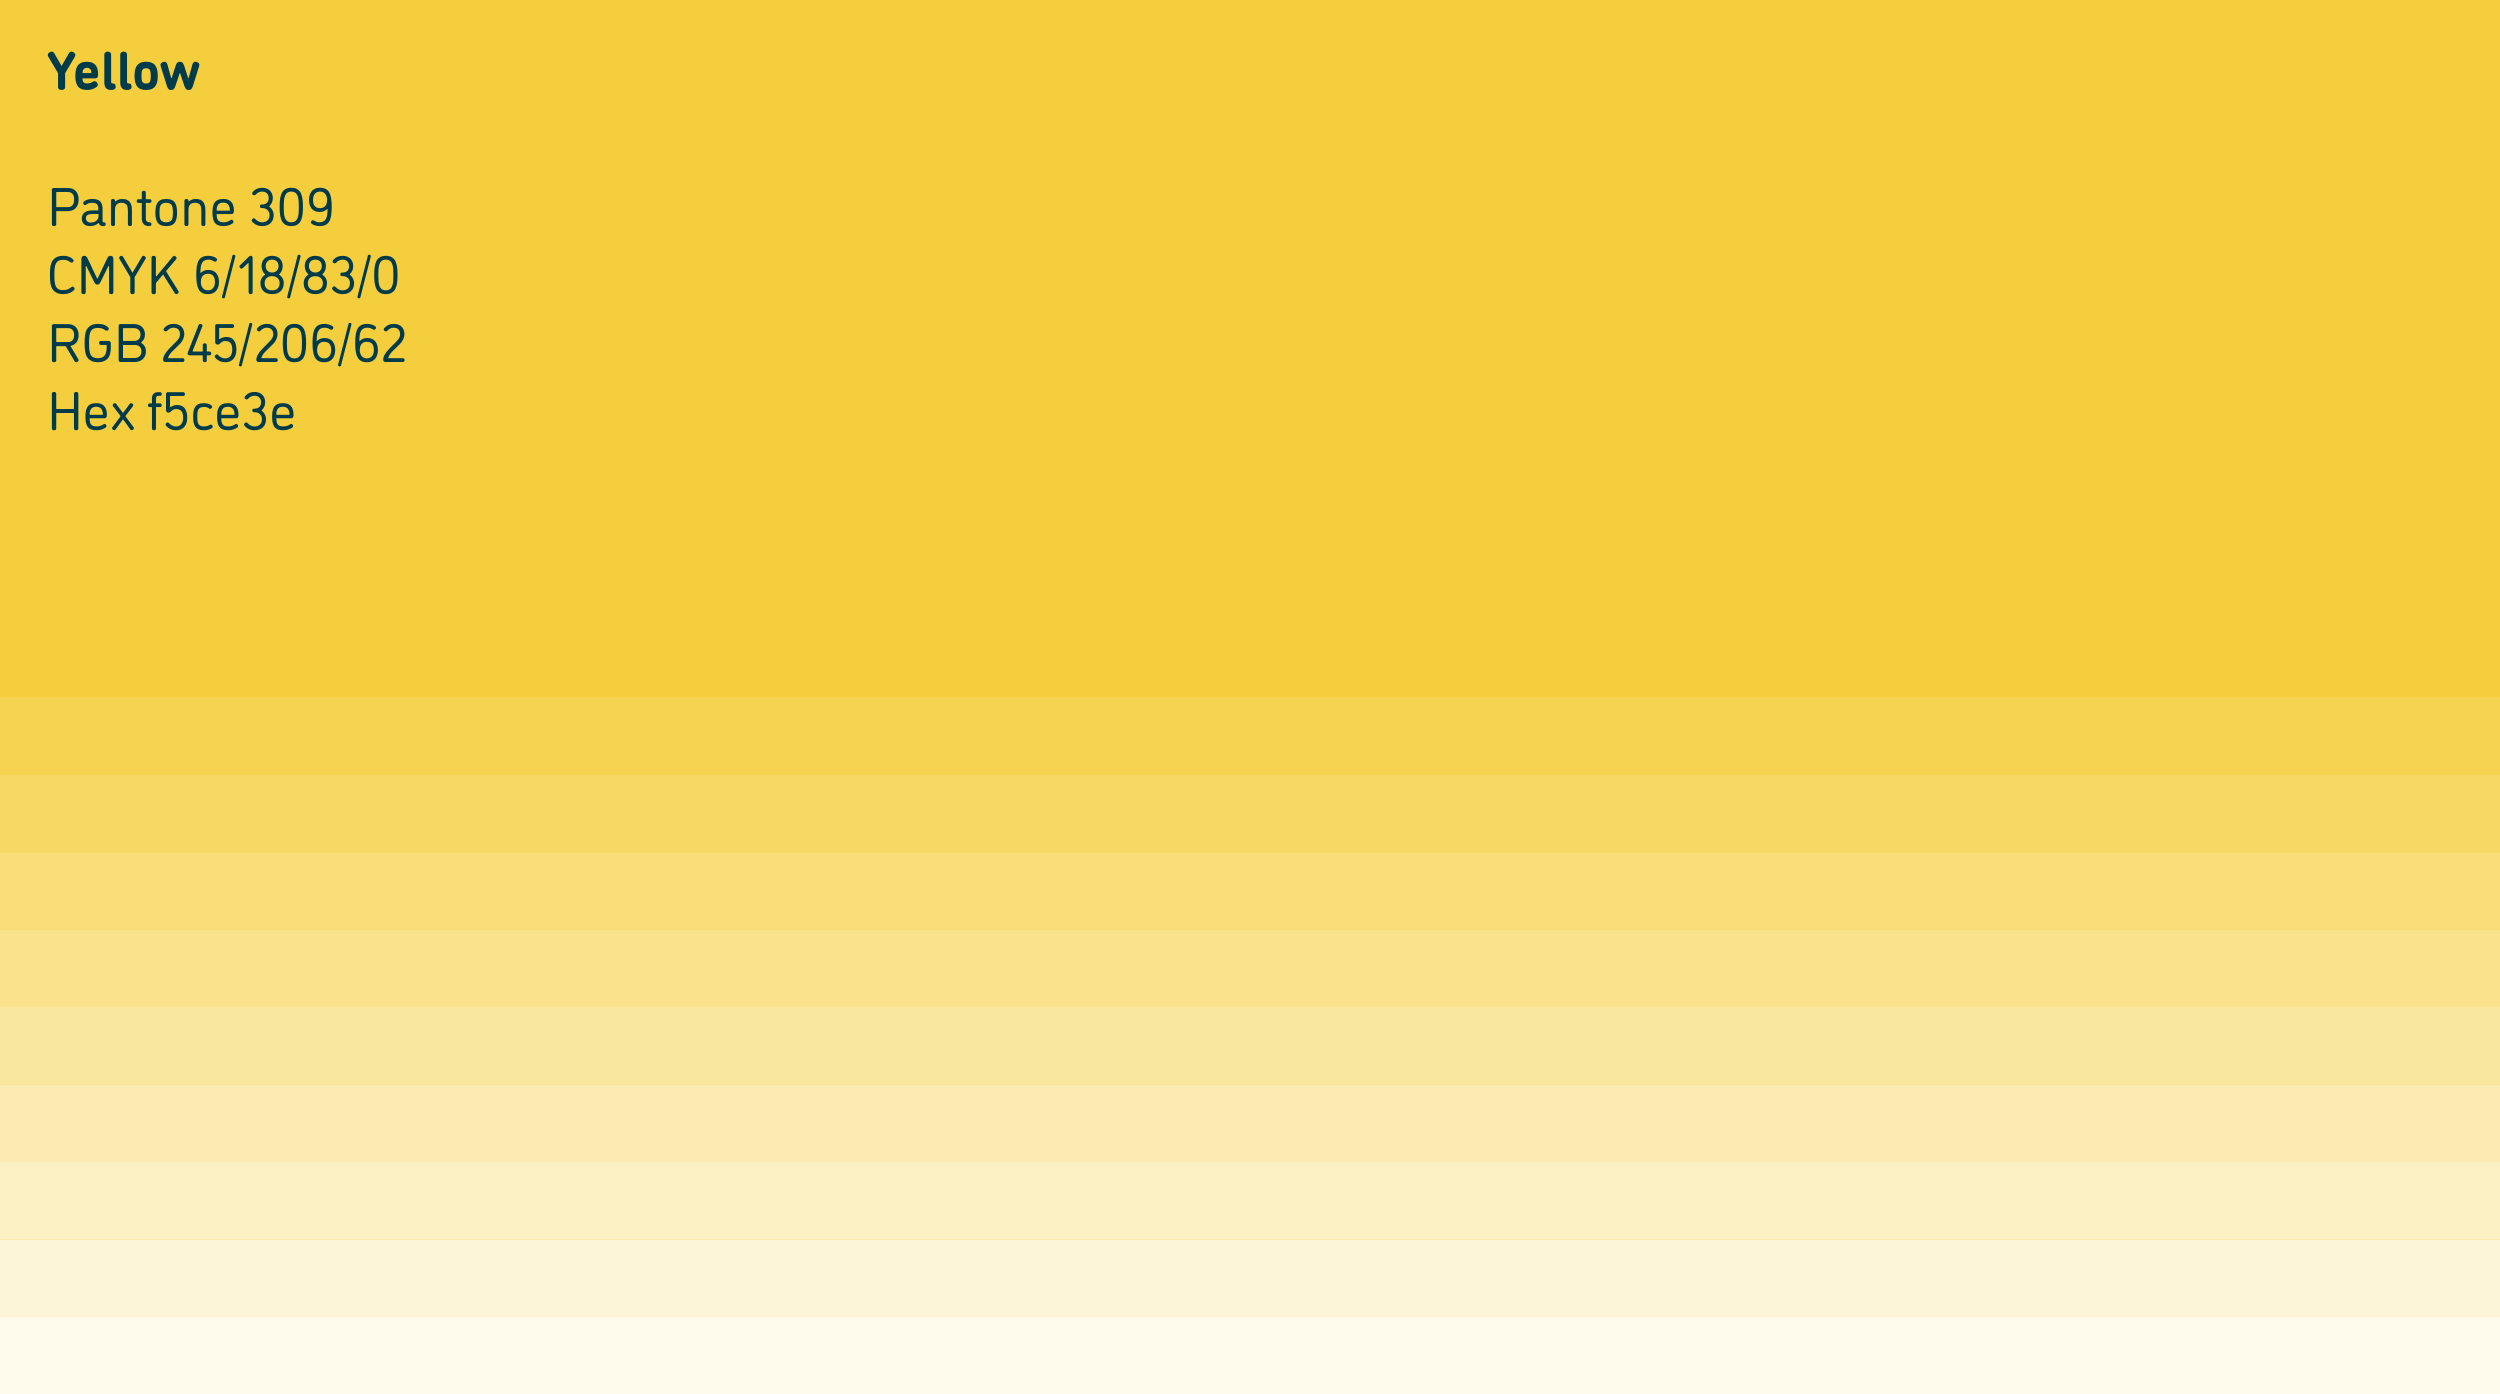 <?xml version="1.0" encoding="UTF-8"?>
<svg xmlns="http://www.w3.org/2000/svg" id="Layer_1" width="1800" height="1004" viewBox="0 0 1800 1004">
  <defs>
    <style>.cls-1{fill:#f7d865;}.cls-1,.cls-2,.cls-3,.cls-4,.cls-5,.cls-6,.cls-7,.cls-8,.cls-9,.cls-10,.cls-11{stroke-width:0px;}.cls-2{fill:#f9e28b;}.cls-3{fill:#f8dd78;}.cls-4{fill:#fdf5d8;}.cls-5{fill:#fcf0c5;}.cls-6{fill:#fefaec;}.cls-7{fill:#fae79f;}.cls-8{fill:#fbebb2;}.cls-9{fill:#f6d351;}.cls-10{fill:#f5ce3e;}.cls-11{fill:#003b4a;}</style>
  </defs>
  <rect class="cls-10" x="0" width="1800" height="1004"></rect>
  <path class="cls-11" d="M208.47,298.43c0,.2-.12.24-.27.24h-8.98c-.27,0-.27-.16-.27-.35,0-3.33,1.33-5.45,4.78-5.45s4.74,2.43,4.74,5.57M209.49,301.17c1.72,0,1.88-1.45,1.88-2.47,0-3.53-.98-8.43-7.64-8.43s-7.8,4.19-7.8,9.76c0,5.96,1.37,9.76,7.96,9.76,2.59,0,4.82-.74,6.55-1.92.43-.27.63-.63.63-1.02,0-.78-.51-1.65-1.41-1.65-.31,0-.51.2-1.65.86-1.06.59-2.63.98-3.84.98-4.35,0-5.1-1.96-5.21-5.61,0-.16.04-.27.27-.27h10.27ZM182.91,294.23c-.94,0-1.25.59-1.25,1.33,0,.71.31,1.25,1.25,1.25h.39c3.14,0,5.29,2.04,5.29,5.1s-2,5.14-5.29,5.14c-2.47,0-4.04-1.29-5.06-2.39-.27-.31-.63-.51-.94-.51-.82,0-1.61.94-1.61,1.53,0,.35.27.74.47.98.82.94,3.02,3.14,7.13,3.14,5.17,0,8.27-3.18,8.27-7.88,0-2.47-1.25-4.82-3.02-6.04-.12-.08-.16-.2-.16-.31s.04-.24.16-.31c1.41-1.22,2.39-3.29,2.39-5.61,0-4.35-2.86-7.45-7.64-7.45-2.9,0-5.06,1.06-6.43,2.59-.43.47-.82.98-.82,1.37,0,.74.74,1.45,1.49,1.45.47,0,.67-.16.9-.35,1.57-1.45,2.67-2.31,4.86-2.31,2.82,0,4.67,1.76,4.67,4.7s-1.84,4.59-4.67,4.59h-.39ZM168.84,298.43c0,.2-.12.24-.27.24h-8.98c-.27,0-.27-.16-.27-.35,0-3.33,1.33-5.45,4.78-5.45s4.74,2.43,4.74,5.57M169.86,301.17c1.72,0,1.88-1.45,1.88-2.47,0-3.53-.98-8.43-7.64-8.43s-7.8,4.19-7.8,9.76c0,5.96,1.37,9.76,7.96,9.76,2.59,0,4.82-.74,6.55-1.92.43-.27.63-.63.63-1.02,0-.78-.51-1.65-1.41-1.65-.31,0-.51.2-1.65.86-1.06.59-2.63.98-3.84.98-4.35,0-5.1-1.96-5.21-5.61,0-.16.04-.27.27-.27h10.27ZM152.45,292.12c-1.65-1.57-3.84-1.84-5.76-1.84-6.43,0-7.64,4.19-7.64,9.76s1.22,9.76,7.8,9.76c2.31,0,3.84-.43,5.65-1.49.63-.35.67-.86.67-1.06,0-.78-.71-1.57-1.45-1.57-.35,0-.71.31-1.25.59-1.06.51-2.63.78-3.57.78-4.51,0-4.86-2.9-4.86-7.02s.35-7.02,4.82-7.02c1.02,0,2.2.08,3.41.94.31.24.63.47.98.47.71,0,1.53-.86,1.53-1.61,0-.2-.04-.43-.31-.71M122.93,293.02s-.08.12-.24.12c-.2,0-.27-.12-.27-.27v-7.41c0-.24.04-.35.35-.35h9.06c.94,0,1.33-.63,1.33-1.37,0-.71-.39-1.37-1.33-1.37h-11.09c-.67,0-1.22.47-1.22,1.29v11.6c0,1.33.82,1.84,1.88,1.84.67,0,1.18-.35,1.76-.9.86-.82,1.88-1.69,3.61-1.69,4.12,0,5.06,2.82,5.06,6.27,0,4.74-2.55,6.27-5.06,6.27s-4.23-1.45-5.06-2.39c-.31-.39-.63-.51-.94-.51-.82,0-1.57.9-1.57,1.49,0,.39.24.78.43,1.02.82.94,3.06,3.14,7.29,3.14,4.82,0,7.88-3.33,7.88-9.02,0-5.14-1.88-9.17-7.1-9.17-1.37,0-2.94.16-4.78,1.41M109.41,308.5c0,.94.71,1.29,1.45,1.29.71,0,1.45-.35,1.45-1.29v-15.05c0-.27.12-.35.35-.35h2.59c.86,0,1.18-.67,1.18-1.33,0-.63-.31-1.33-1.18-1.33h-2.59c-.24,0-.35-.08-.35-.35v-3.02c0-1.57.63-2.04,1.84-2.04h1.1c.9,0,1.22-.67,1.22-1.33s-.31-1.33-1.22-1.33h-1.29c-2.9,0-4.55,1.41-4.55,4.47v3.33c0,.2-.12.27-.35.27h-1.33c-.9,0-1.18.71-1.18,1.33,0,.67.27,1.33,1.18,1.33h1.33c.2,0,.35.08.35.27v15.13ZM88.55,297.33c-.12,0-.12-.12-.2-.24l-4.67-6.31c-.27-.39-.55-.51-.98-.51-.74,0-1.57.74-1.57,1.45,0,.24.08.51.27.78l5.25,6.86c.08.12.12.2.12.27,0,.12-.04.16-.12.27l-5.68,7.64c-.2.27-.31.51-.31.74,0,.78.86,1.49,1.57,1.49.35,0,.71-.12.98-.51l5.1-7.06c.08-.12.12-.24.24-.24s.16.12.24.24l5.1,7.06c.27.39.63.51.98.51.71,0,1.57-.71,1.57-1.49,0-.24-.12-.47-.31-.74l-5.68-7.64c-.08-.12-.12-.16-.12-.27,0-.08.04-.16.12-.27l5.25-6.86c.2-.27.27-.55.27-.78,0-.71-.82-1.45-1.57-1.45-.43,0-.71.12-.98.51l-4.67,6.31c-.08.12-.08.24-.2.24M74.05,298.43c0,.2-.12.24-.27.24h-8.98c-.27,0-.27-.16-.27-.35,0-3.33,1.33-5.45,4.78-5.45s4.74,2.43,4.74,5.57M75.07,301.17c1.72,0,1.88-1.45,1.88-2.47,0-3.53-.98-8.43-7.64-8.43s-7.8,4.19-7.8,9.76c0,5.96,1.37,9.76,7.96,9.76,2.59,0,4.82-.74,6.55-1.92.43-.27.63-.63.63-1.02,0-.78-.51-1.65-1.41-1.65-.31,0-.51.2-1.65.86-1.06.59-2.63.98-3.84.98-4.35,0-5.1-1.96-5.21-5.61,0-.16.04-.27.27-.27h10.27ZM40.49,297.72c0-.27.08-.35.35-.35h12.07c.24,0,.35.08.35.35v10.7c0,1.1.82,1.37,1.57,1.37s1.57-.27,1.57-1.37v-24.85c0-1.1-.82-1.37-1.57-1.37s-1.57.27-1.57,1.37v10.55c0,.27-.12.35-.35.35h-12.07c-.27,0-.35-.08-.35-.35v-10.55c0-1.1-.78-1.37-1.57-1.37s-1.57.27-1.57,1.37v24.85c0,1.1.82,1.37,1.57,1.37.78,0,1.57-.27,1.57-1.37v-10.7Z"></path>
  <path class="cls-11" d="M279.62,257.34c.51-1.57,1.69-3.14,2.82-4.23l5.45-5.37c2.35-2.35,3.29-5.02,3.29-7.1,0-4.59-2.9-7.45-7.68-7.45-2.9,0-4.9,1.1-6.35,2.51-.51.51-.9,1.06-.9,1.45,0,.74.82,1.45,1.57,1.45.43,0,.67-.16.9-.35,1.57-1.45,2.59-2.31,4.78-2.31,3.02,0,4.59,1.88,4.59,4.78,0,1.49-.55,2.98-2.55,5.02l-5.25,5.33c-3.25,3.29-4.39,6-4.39,7.96,0,.82.39,1.61,1.76,1.61h12.35c.94,0,1.29-.67,1.29-1.33,0-.71-.35-1.41-1.29-1.41h-10.11c-.12,0-.35,0-.35-.2,0-.12.08-.35.08-.35M259.67,244.92c-.31.24-.55.59-.74.59-.16,0-.2-.16-.2-.67.16-5.65,1.1-8.9,5.92-8.9.59,0,2.08.08,3.76,1.18.24.12.55.31.94.31.82,0,1.37-.86,1.37-1.57,0-.55-.63-1.1-1.06-1.33-1.69-1.06-4.12-1.33-5.06-1.33-7.02,0-8.86,4.19-8.86,13.8,0,8.78,1.61,13.8,8.39,13.8,6.15,0,7.96-4.7,7.96-8.74,0-4.51-2-8.7-7.61-8.7-1.96,0-3.53.55-4.82,1.57M259.04,252.09c0-2.23.63-6,5.17-6s4.98,3.76,4.98,6-.9,5.96-5.06,5.96-5.1-3.92-5.1-5.96M243.56,262.17c-.08.27-.16.59-.16.71,0,.71.71.94,1.25.94.39,0,.74-.16.9-.74l7.45-29.24c.04-.16.08-.39.08-.47,0-.67-.71-.94-1.22-.94-.47,0-.78.2-.94.74l-7.37,29.01ZM228.94,244.92c-.31.24-.55.59-.74.59-.16,0-.2-.16-.2-.67.16-5.65,1.1-8.9,5.92-8.9.59,0,2.08.08,3.76,1.18.24.12.55.31.94.31.82,0,1.37-.86,1.37-1.57,0-.55-.63-1.1-1.06-1.33-1.69-1.06-4.12-1.33-5.06-1.33-7.02,0-8.86,4.19-8.86,13.8,0,8.78,1.61,13.8,8.39,13.8,6.15,0,7.96-4.7,7.96-8.74,0-4.51-2-8.7-7.61-8.7-1.96,0-3.53.55-4.82,1.57M228.31,252.09c0-2.23.63-6,5.17-6s4.98,3.76,4.98,6-.9,5.96-5.06,5.96-5.1-3.92-5.1-5.96M206.59,246.72c0-4.98.08-10.78,5.41-10.78s5.41,5.8,5.41,10.78v.55c0,4.98-.08,10.78-5.41,10.78s-5.41-5.8-5.41-10.78v-.55ZM220.39,247c0-7.57-1.02-13.8-8.39-13.8s-8.39,6.23-8.39,13.8,1.02,13.8,8.39,13.8,8.39-6.23,8.39-13.8M188.28,257.34c.51-1.57,1.69-3.14,2.82-4.23l5.45-5.37c2.35-2.35,3.29-5.02,3.29-7.1,0-4.59-2.9-7.45-7.68-7.45-2.9,0-4.9,1.1-6.35,2.51-.51.51-.9,1.06-.9,1.45,0,.74.82,1.45,1.57,1.45.43,0,.67-.16.9-.35,1.57-1.45,2.59-2.31,4.78-2.31,3.02,0,4.59,1.88,4.59,4.78,0,1.49-.55,2.98-2.55,5.02l-5.25,5.33c-3.25,3.29-4.39,6-4.39,7.96,0,.82.39,1.61,1.76,1.61h12.35c.94,0,1.29-.67,1.29-1.33,0-.71-.35-1.41-1.29-1.41h-10.11c-.12,0-.35,0-.35-.2,0-.12.08-.35.08-.35M172.13,262.17c-.08.27-.16.59-.16.71,0,.71.7.94,1.25.94.39,0,.75-.16.9-.74l7.45-29.24c.04-.16.08-.39.08-.47,0-.67-.71-.94-1.22-.94-.47,0-.78.2-.94.74l-7.37,29.01ZM158.33,244.02s-.08.12-.24.12c-.2,0-.27-.12-.27-.27v-7.41c0-.24.04-.35.35-.35h9.06c.94,0,1.33-.63,1.33-1.37,0-.71-.39-1.37-1.33-1.37h-11.09c-.67,0-1.22.47-1.22,1.29v11.6c0,1.33.82,1.84,1.88,1.84.67,0,1.18-.35,1.76-.9.86-.82,1.88-1.69,3.61-1.69,4.12,0,5.06,2.82,5.06,6.27,0,4.74-2.55,6.27-5.06,6.27s-4.23-1.45-5.06-2.39c-.31-.39-.63-.51-.94-.51-.82,0-1.57.9-1.57,1.49,0,.39.24.78.43,1.02.82.94,3.06,3.14,7.29,3.14,4.82,0,7.88-3.33,7.88-9.02,0-5.14-1.88-9.17-7.1-9.17-1.37,0-2.94.16-4.78,1.41M135.48,253.11c-.12.27-.39.98-.39,1.45,0,.78.59,1.29,1.57,1.29h8.98c.27,0,.35.12.35.35v3.29c0,.94.74,1.29,1.49,1.29.71,0,1.41-.35,1.41-1.29v-3.29c0-.24.08-.35.35-.35h1.65c.86,0,1.18-.67,1.18-1.33,0-.74-.31-1.41-1.18-1.41h-1.65c-.27,0-.35-.12-.35-.39v-4.27c0-.94-.71-1.29-1.41-1.29-.74,0-1.49.35-1.49,1.29v4.27c0,.27-.08.39-.35.39h-6.63c-.16,0-.35-.08-.35-.27,0-.08.04-.2.04-.2l6.98-17.64c.08-.2.12-.39.12-.55,0-.82-1.1-1.25-1.69-1.25-.43,0-.86.2-1.1.82l-7.53,19.09ZM121.13,257.34c.51-1.57,1.69-3.14,2.82-4.23l5.45-5.37c2.35-2.35,3.29-5.02,3.29-7.1,0-4.59-2.9-7.45-7.68-7.45-2.9,0-4.9,1.1-6.35,2.51-.51.51-.9,1.06-.9,1.45,0,.74.82,1.45,1.57,1.45.43,0,.67-.16.9-.35,1.57-1.45,2.59-2.31,4.78-2.31,3.02,0,4.59,1.88,4.59,4.78,0,1.49-.55,2.98-2.55,5.02l-5.25,5.33c-3.25,3.29-4.39,6-4.39,7.96,0,.82.39,1.61,1.76,1.61h12.35c.94,0,1.29-.67,1.29-1.33,0-.71-.35-1.41-1.29-1.41h-10.11c-.12,0-.35,0-.35-.2,0-.12.08-.35.08-.35M97.02,248.37c2.9,0,4.82,1.57,4.82,4.67s-2.12,4.7-4.74,4.7h-8.19c-.27,0-.35-.08-.35-.35v-8.66c0-.27.08-.35.35-.35h8.11ZM88.91,245.47c-.27,0-.35-.08-.35-.35v-8.51c0-.27.08-.35.35-.35h7.57c2.55,0,4.67,1.57,4.67,4.59s-1.92,4.63-4.67,4.63h-7.57ZM101.89,246.33c1.41-1.22,2.47-2.78,2.47-5.49,0-5.1-3.72-7.49-7.88-7.49h-9.6c-.74,0-1.45.31-1.45,1.25v24.78c0,.94.71,1.25,1.45,1.25h10.23c4.19,0,7.96-2.55,7.96-7.61,0-2.82-1.25-4.74-3.18-6.04-.16-.12-.2-.24-.2-.35,0-.08.08-.2.2-.31M76.44,248.33c.24,0,.35.08.35.35v1.65c0,1.37-.39,4-1.02,4.98-1.25,2-2.86,2.59-5.17,2.59-1.88,0-4.23-.31-5.37-2.59-.98-1.96-1.1-4.78-1.1-8.31s.16-6.39,1.1-8.27c1.22-2.43,3.57-2.63,5.57-2.63s3.1.51,5.06,1.65c.27.16.47.35,1.06.35.71,0,1.45-.82,1.45-1.49,0-.55-.51-.98-1.06-1.41-1.69-1.33-3.76-2-6.51-2-3.02,0-5.92.55-8.08,3.65-1.33,1.92-1.8,5.37-1.8,10.15s.47,8.15,1.8,10.15c1.88,2.82,4.82,3.65,7.88,3.65s5.96-.9,7.68-3.65c1.18-1.88,1.49-4.23,1.49-6.51v-3.45c0-1.1-.59-1.72-1.88-1.72h-5.29c-.9,0-1.22.74-1.22,1.45,0,.74.31,1.41,1.22,1.41h3.84ZM50.88,249.39s-.04-.08-.04-.16c0-.12.04-.24.2-.27,3.57-.82,5.57-3.49,5.57-7.68,0-5.37-3.41-7.92-7.57-7.92h-10.23c-.74,0-1.45.31-1.45,1.25v24.82c0,1.1.82,1.37,1.57,1.37.78,0,1.57-.27,1.57-1.37v-9.88c0-.27.08-.35.35-.35h6c.31,0,.43,0,.63.35l6.27,10.58c.27.47.67.67,1.06.67.78,0,1.8-.71,1.8-1.49,0-.24-.08-.47-.24-.74l-5.49-9.17ZM40.85,246.29c-.27,0-.35-.08-.35-.35v-9.33c0-.27.08-.35.35-.35h8.19c2.63,0,4.35,1.65,4.35,5.02s-1.69,5.02-4.59,5.02h-7.96Z"></path>
  <path class="cls-11" d="M272.41,197.72c0-4.98.08-10.78,5.41-10.78s5.41,5.8,5.41,10.78v.55c0,4.98-.08,10.78-5.41,10.78s-5.41-5.8-5.41-10.78v-.55ZM286.21,197.99c0-7.57-1.02-13.8-8.39-13.8s-8.39,6.23-8.39,13.8,1.02,13.8,8.39,13.8,8.39-6.23,8.39-13.8M257.48,213.16c-.08.27-.16.59-.16.71,0,.71.71.94,1.25.94.39,0,.74-.16.9-.74l7.45-29.24c.04-.16.08-.39.08-.47,0-.67-.71-.94-1.22-.94-.47,0-.78.2-.94.74l-7.37,29.01ZM246.3,196.23c-.94,0-1.25.59-1.25,1.33,0,.71.31,1.25,1.25,1.25h.39c3.14,0,5.29,2.04,5.29,5.1s-2,5.14-5.29,5.14c-2.47,0-4.04-1.29-5.06-2.39-.27-.31-.63-.51-.94-.51-.82,0-1.61.94-1.61,1.53,0,.35.27.74.47.98.82.94,3.02,3.14,7.13,3.14,5.17,0,8.27-3.18,8.27-7.88,0-2.47-1.25-4.82-3.02-6.04-.12-.08-.16-.2-.16-.31s.04-.24.16-.31c1.41-1.22,2.39-3.29,2.39-5.61,0-4.35-2.86-7.45-7.64-7.45-2.9,0-5.06,1.06-6.43,2.59-.43.47-.82.98-.82,1.37,0,.74.74,1.45,1.49,1.45.47,0,.67-.16.9-.35,1.57-1.45,2.67-2.31,4.86-2.31,2.82,0,4.67,1.76,4.67,4.7s-1.84,4.59-4.67,4.59h-.39ZM235.44,203.87c0-2.82-1.33-4.74-3.14-5.96-.12-.08-.2-.2-.2-.31s.12-.24.2-.31c1.33-1.18,2.35-3.21,2.35-5.65,0-3.96-2.35-7.45-7.61-7.45s-7.61,3.49-7.61,7.45c0,2.43,1.02,4.47,2.35,5.65.08.08.2.2.2.31s-.08.24-.2.31c-1.84,1.22-3.14,3.14-3.14,5.96,0,4.63,2.82,7.92,8.39,7.92s8.39-3.29,8.39-7.92M227.05,196.23c-2.63,0-4.63-1.76-4.63-4.59s1.76-4.7,4.63-4.7,4.63,1.84,4.63,4.7-2,4.59-4.63,4.59M227.05,209.05c-3.49,0-5.41-2-5.41-5.17s2.16-5.06,5.41-5.06,5.41,2.04,5.41,5.06c0,3.18-1.96,5.17-5.41,5.17M206.91,213.16c-.08.27-.16.59-.16.71,0,.71.71.94,1.25.94.39,0,.74-.16.9-.74l7.45-29.24c.04-.16.08-.39.08-.47,0-.67-.71-.94-1.22-.94-.47,0-.78.2-.94.74l-7.37,29.01ZM204.32,203.87c0-2.82-1.33-4.74-3.14-5.96-.12-.08-.2-.2-.2-.31s.12-.24.2-.31c1.33-1.18,2.35-3.21,2.35-5.65,0-3.96-2.35-7.45-7.61-7.45s-7.61,3.49-7.61,7.45c0,2.43,1.02,4.47,2.35,5.65.08.08.2.2.2.31s-.08.24-.2.31c-1.84,1.22-3.14,3.14-3.14,5.96,0,4.63,2.82,7.92,8.39,7.92s8.39-3.29,8.39-7.92M195.93,196.23c-2.63,0-4.63-1.76-4.63-4.59s1.76-4.7,4.63-4.7,4.63,1.84,4.63,4.7-2,4.59-4.63,4.59M195.93,209.05c-3.49,0-5.41-2-5.41-5.17s2.16-5.06,5.41-5.06,5.41,2.04,5.41,5.06c0,3.18-1.96,5.17-5.41,5.17M178.56,189.45s.12-.12.24-.12c.2,0,.2.35.2.35v20.82c0,.94.74,1.29,1.45,1.29s1.45-.35,1.45-1.29v-24.78c0-.82-.39-1.53-1.37-1.53-.55,0-.86.16-1.29.59l-6.47,6.27c-.27.27-.39.59-.39.86,0,.71.86,1.57,1.57,1.57.27,0,.55-.12.82-.39l3.8-3.65ZM159.94,213.16c-.08.27-.16.59-.16.71,0,.71.71.94,1.25.94.39,0,.74-.16.9-.74l7.45-29.24c.04-.16.08-.39.08-.47,0-.67-.71-.94-1.22-.94-.47,0-.78.2-.94.74l-7.37,29.01ZM145.24,195.91c-.31.24-.55.59-.74.59-.16,0-.2-.16-.2-.67.16-5.65,1.1-8.9,5.92-8.9.59,0,2.08.08,3.76,1.18.24.12.55.31.94.31.82,0,1.37-.86,1.37-1.57,0-.55-.63-1.1-1.06-1.33-1.69-1.06-4.12-1.33-5.06-1.33-7.02,0-8.86,4.19-8.86,13.8,0,8.78,1.61,13.8,8.39,13.8,6.15,0,7.96-4.7,7.96-8.74,0-4.51-2-8.7-7.61-8.7-1.96,0-3.53.55-4.82,1.57M144.61,203.09c0-2.23.63-6,5.17-6s4.98,3.76,4.98,6-.9,5.96-5.06,5.96-5.1-3.92-5.1-5.96M119.76,195.6c-.08-.12-.16-.24-.16-.35s.08-.24.2-.35l7.02-8.27c.24-.31.35-.59.35-.82,0-.74-1.1-1.61-1.76-1.61-.31,0-.63.12-.94.51l-11.64,13.96s-.2.27-.39.27-.2-.2-.2-.31v-13.05c0-1.1-.78-1.37-1.57-1.37s-1.57.27-1.57,1.37v24.85c0,1.1.82,1.37,1.57,1.37.78,0,1.57-.27,1.57-1.37v-5.76c0-.51.08-.9.31-1.22l4.55-5.49s.16-.16.27-.16c.16,0,.24.08.31.24l8.19,13.13c.31.47.63.63,1.02.63.67,0,1.8-.71,1.8-1.49,0-.24-.08-.47-.24-.74l-8.7-13.96ZM95.38,211.79c.74,0,1.57-.27,1.57-1.37v-10.43c0-.35.04-.51.2-.78l7.64-12.86c.16-.27.2-.51.2-.71,0-.78-.98-1.45-1.76-1.45-.39,0-.74.16-1.02.67l-6.55,11.05c-.16.24-.12.51-.27.51s-.12-.27-.27-.51l-6.55-11.05c-.27-.51-.63-.67-1.02-.67-.78,0-1.76.67-1.76,1.45,0,.2.04.43.2.71l7.64,12.86c.16.27.2.43.2.78v10.43c0,1.1.82,1.37,1.57,1.37M70.13,200.66c-.16,0-.24-.2-.24-.2l-6.63-14c-1.02-2.12-1.65-2.27-2.67-2.27-1.29,0-2,.82-2,2.39v23.83c0,1.1.82,1.37,1.57,1.37.78,0,1.57-.27,1.57-1.37v-18.54s0-.31.27-.31c.2,0,.27.2.27.2l5.57,11.33c.74,1.53,1.49,1.8,2.27,1.8s1.53-.27,2.27-1.8l5.57-11.33s.08-.2.27-.2c.27,0,.27.31.27.31v18.54c0,1.1.78,1.37,1.57,1.37s1.57-.27,1.57-1.37v-23.83c0-1.57-.71-2.39-2-2.39-1.02,0-1.65.16-2.67,2.27l-6.63,14s-.08.2-.24.2M53.24,208.89c.31-.35.51-.67.51-1.02,0-.67-.86-1.53-1.61-1.53-.35,0-.59.2-.9.51-1.96,1.69-4.08,2.04-5.84,2.04-2.04,0-4-.43-5.14-2.59-1.02-1.92-1.1-4.78-1.1-8.31s.12-6.39,1.1-8.27c1.18-2.27,3.29-2.63,5.21-2.63,2.2,0,3.37.35,5.14,1.65.27.2.63.43.94.43.71,0,1.49-.86,1.49-1.53,0-.55-.51-.98-1.06-1.45-1.72-1.45-3.96-2-6.7-2s-5.65.82-7.53,3.65c-1.41,2.12-1.8,5.37-1.8,10.15s.39,8.04,1.8,10.11c1.96,2.94,4.94,3.68,7.53,3.68,4.82,0,7.1-1.96,7.96-2.9"></path>
  <path class="cls-11" d="M234.9,151.07c.31-.24.55-.59.74-.59.16,0,.2.16.2.67-.16,5.65-1.1,8.9-5.92,8.9-.59,0-2.08-.08-3.76-1.18-.24-.12-.55-.31-.94-.31-.82,0-1.37.86-1.37,1.57,0,.55.63,1.1,1.06,1.33,1.69,1.06,4.12,1.33,5.06,1.33,7.02,0,8.86-4.19,8.86-13.8,0-8.78-1.61-13.8-8.39-13.8-6.15,0-7.96,4.7-7.96,8.74,0,4.51,2,8.7,7.61,8.7,1.96,0,3.53-.55,4.82-1.57M235.52,143.89c0,2.23-.63,6-5.17,6s-4.98-3.76-4.98-6,.9-5.96,5.06-5.96,5.1,3.92,5.1,5.96M204.32,148.72c0-4.98.08-10.78,5.41-10.78s5.41,5.8,5.41,10.78v.55c0,4.98-.08,10.78-5.41,10.78s-5.41-5.8-5.41-10.78v-.55ZM218.12,148.99c0-7.57-1.02-13.8-8.39-13.8s-8.39,6.23-8.39,13.8,1.02,13.8,8.39,13.8,8.39-6.23,8.39-13.8M188.4,147.23c-.94,0-1.25.59-1.25,1.33,0,.71.31,1.25,1.25,1.25h.39c3.14,0,5.29,2.04,5.29,5.1s-2,5.14-5.29,5.14c-2.47,0-4.04-1.29-5.06-2.39-.27-.31-.63-.51-.94-.51-.82,0-1.61.94-1.61,1.53,0,.35.27.74.47.98.82.94,3.02,3.14,7.13,3.14,5.17,0,8.27-3.18,8.27-7.88,0-2.47-1.25-4.82-3.02-6.04-.12-.08-.16-.2-.16-.31s.04-.24.16-.31c1.41-1.22,2.39-3.29,2.39-5.61,0-4.35-2.86-7.45-7.64-7.45-2.9,0-5.06,1.06-6.43,2.59-.43.47-.82.98-.82,1.37,0,.74.74,1.45,1.49,1.45.47,0,.67-.16.9-.35,1.57-1.45,2.67-2.31,4.86-2.31,2.82,0,4.67,1.76,4.67,4.7s-1.84,4.59-4.67,4.59h-.39ZM165.51,151.42c0,.2-.12.24-.27.24h-8.98c-.27,0-.27-.16-.27-.35,0-3.33,1.33-5.45,4.78-5.45s4.74,2.43,4.74,5.57M166.53,154.16c1.72,0,1.88-1.45,1.88-2.47,0-3.53-.98-8.43-7.64-8.43s-7.8,4.19-7.8,9.76c0,5.96,1.37,9.76,7.96,9.76,2.59,0,4.82-.74,6.55-1.92.43-.27.63-.63.63-1.02,0-.78-.51-1.65-1.41-1.65-.31,0-.51.2-1.65.86-1.06.59-2.63.98-3.84.98-4.35,0-5.1-1.96-5.21-5.61,0-.16.04-.27.27-.27h10.27ZM140.3,146.01c4.51,0,4.67,2.82,4.67,6.63v8.86c0,.94.74,1.29,1.49,1.29.71,0,1.41-.35,1.41-1.29v-10.11c0-4.74-1.57-8.11-6.82-8.11-1.72,0-3.37.39-4.82,1.61-.08.04-.24.2-.31.2-.12,0-.19-.08-.19-.2v-.39c0-.86-.75-1.22-1.49-1.22s-1.45.35-1.45,1.29v16.94c0,.94.71,1.29,1.45,1.29.7,0,1.45-.35,1.45-1.29v-10.35c0-3.33,1.33-5.14,4.63-5.14M111.88,153.03c0,5.57,1.22,9.76,7.8,9.76s7.8-4.19,7.8-9.76-1.22-9.76-7.8-9.76-7.8,4.19-7.8,9.76M114.86,153.03c0-4.12.35-7.02,4.82-7.02s4.82,2.9,4.82,7.02-.35,7.02-4.82,7.02-4.82-2.9-4.82-7.02M109.06,161.38c0-.74-.47-1.33-1.29-1.33-1.84,0-2.78-.98-2.78-2.63v-10.98c0-.27.08-.35.35-.35h2.47c.94,0,1.25-.63,1.25-1.33s-.31-1.33-1.25-1.33h-2.47c-.27,0-.35-.08-.35-.35v-4.43c0-.94-.74-1.29-1.45-1.29-.74,0-1.45.35-1.45,1.29v4.47c0,.24-.12.31-.35.31h-2.04c-.94,0-1.25.63-1.25,1.33s.31,1.33,1.25,1.33h2.04c.24,0,.35.08.35.27v10.78c0,3.53,1.65,5.65,5.37,5.65,1.22,0,1.61-.74,1.61-1.41M87.42,146.01c4.51,0,4.67,2.82,4.67,6.63v8.86c0,.94.74,1.29,1.49,1.29.71,0,1.41-.35,1.41-1.29v-10.11c0-4.74-1.57-8.11-6.82-8.11-1.72,0-3.37.39-4.82,1.61-.08.04-.24.2-.31.2-.12,0-.2-.08-.2-.2v-.39c0-.86-.74-1.22-1.49-1.22s-1.45.35-1.45,1.29v16.94c0,.94.71,1.29,1.45,1.29.71,0,1.45-.35,1.45-1.29v-10.35c0-3.33,1.33-5.14,4.63-5.14M71.23,160.75c.43,1.37,1.33,2.04,2.82,2.04,1.61,0,2.04-.39,2.04-1.41,0-.74-.35-1.29-1.02-1.29h-.35c-.67,0-.86-.35-.86-1.06v-7.96c0-4.67-1.22-7.8-7.29-7.8-2.04,0-4.27.35-6.04,1.76-.39.35-.63.71-.63,1.14,0,.71.71,1.53,1.45,1.53.16,0,.35-.04.55-.2,1.22-.9,2.2-1.49,4.59-1.49,2.98,0,4.31,1.29,4.31,4v1.14c0,.24-.08.35-.35.35h-3.8c-3.8,0-7.76,1.18-7.76,5.96,0,2.51,1.41,5.33,5.96,5.33,2.82,0,4.51-.94,5.8-2,.16-.12.27-.27.39-.27.08,0,.12.04.2.24M70.95,155.42c0,2.35-1.72,4.82-5.61,4.82-2.2,0-3.49-1.22-3.49-3.21,0-2.55,2.39-2.94,5.06-2.94h3.68c.24,0,.35.12.35.35v.98ZM49.04,152.01c4.16,0,7.57-2.67,7.57-8.35s-3.41-8.31-7.57-8.31h-10.23c-.74,0-1.45.24-1.45,1.25v24.81c0,1.1.82,1.37,1.57,1.37.78,0,1.57-.27,1.57-1.37v-9.06c0-.27.08-.35.35-.35h8.19ZM40.85,149.11c-.27,0-.35-.08-.35-.35v-10.15c0-.27.08-.35.35-.35h8.15c2.67,0,4.39,1.76,4.39,5.41s-1.72,5.45-4.39,5.45h-8.15Z"></path>
  <path class="cls-11" d="M129.52,52.63c.27,0,.24.35.35.67l2.98,8.86c.67,1.96,1.49,2.63,2.98,2.63s2.35-.63,2.98-2.63l4.55-14.47c.12-.35.16-.67.16-.94,0-1.49-1.57-2.27-2.78-2.27-.86,0-1.8.43-2.16,1.76l-2.55,9.13c-.12.39-.16.9-.43.9-.2,0-.27-.59-.39-.9l-2.7-8.27c-.67-2-1.49-2.63-2.98-2.63s-2.31.63-2.98,2.63l-2.7,8.27c-.12.31-.2.9-.39.9-.27,0-.31-.51-.43-.9l-2.55-9.13c-.35-1.33-1.29-1.76-2.16-1.76-1.33,0-2.78.9-2.78,2.27,0,.27.04.59.16.94l4.55,14.47c.63,2,1.49,2.63,2.98,2.63s2.31-.67,2.98-2.63l2.98-8.86c.12-.31.08-.67.35-.67M96.87,54.63c0,5.8,1.53,10.15,8.35,10.15s8.35-4.35,8.35-10.15-1.53-10.15-8.35-10.15-8.35,4.35-8.35,10.15M101.88,54.63c0-3.41.2-5.49,3.33-5.49s3.33,2.08,3.33,5.49-.2,5.49-3.33,5.49-3.33-2.08-3.33-5.49M91.42,64.78c2.94,0,3.33-1.33,3.33-2.51,0-1.29-.63-2.16-2-2.16-.9,0-1.29-.47-1.29-1.14v-19.56c0-1.65-1.21-2.23-2.43-2.23s-2.47.59-2.47,2.23v19.6c0,3.21.83,5.76,4.86,5.76M79.97,64.78c2.94,0,3.33-1.33,3.33-2.51,0-1.29-.63-2.16-2-2.16-.9,0-1.29-.47-1.29-1.14v-19.56c0-1.65-1.22-2.23-2.43-2.23s-2.47.59-2.47,2.23v19.6c0,3.21.82,5.76,4.86,5.76M65.82,52.32c0,.2-.08.31-.27.31h-5.88c-.16,0-.27-.08-.27-.35.04-1.96,1.14-3.45,3.18-3.45,2.23,0,3.25,1.53,3.25,3.49M59.35,56.86c0-.24.16-.39.39-.39h8.55c2.16,0,2.35-1.49,2.35-2.94,0-5.57-2.16-9.06-8.08-9.06-6.66,0-8.31,4.23-8.31,10.15,0,6.23,1.8,10.15,8.51,10.15,2.67,0,4.82-.67,6.9-2.27.51-.39.78-.98.78-1.49,0-1.18-1.06-2.55-2.39-2.55-.71,0-1.1.27-1.69.67-.94.63-2.35.98-3.45.98-2.7,0-3.45-1.22-3.57-3.25M44.34,64.78c1.18,0,2.55-.43,2.55-2.16v-9.64c0-.24,0-.35.24-.71l6.7-11.29c.31-.51.43-.98.43-1.37,0-1.37-1.57-2.43-2.78-2.43-.67,0-1.37.31-1.92,1.25l-4.98,8.66c-.12.2-.12.43-.24.43s-.12-.24-.24-.43l-4.98-8.66c-.55-.94-1.25-1.25-1.92-1.25-1.33,0-2.78,1.14-2.78,2.43,0,.39.12.86.43,1.37l6.7,11.29c.24.35.24.47.24.71v9.64c0,1.72,1.37,2.16,2.55,2.16"></path>
  <rect class="cls-9" x="0" y="502" width="1800" height="55.78"></rect>
  <rect class="cls-1" x="0" y="557.78" width="1800" height="55.78"></rect>
  <rect class="cls-3" x="0" y="613.56" width="1800" height="55.78"></rect>
  <rect class="cls-2" x="0" y="669.33" width="1800" height="55.78"></rect>
  <rect class="cls-7" x="0" y="725.11" width="1800" height="55.78"></rect>
  <rect class="cls-8" x="0" y="780.89" width="1800" height="55.78"></rect>
  <rect class="cls-5" x="0" y="836.67" width="1800" height="55.78"></rect>
  <rect class="cls-4" x="0" y="892.44" width="1800" height="55.78"></rect>
  <rect class="cls-6" x="0" y="948.22" width="1800" height="55.78"></rect>
</svg>
